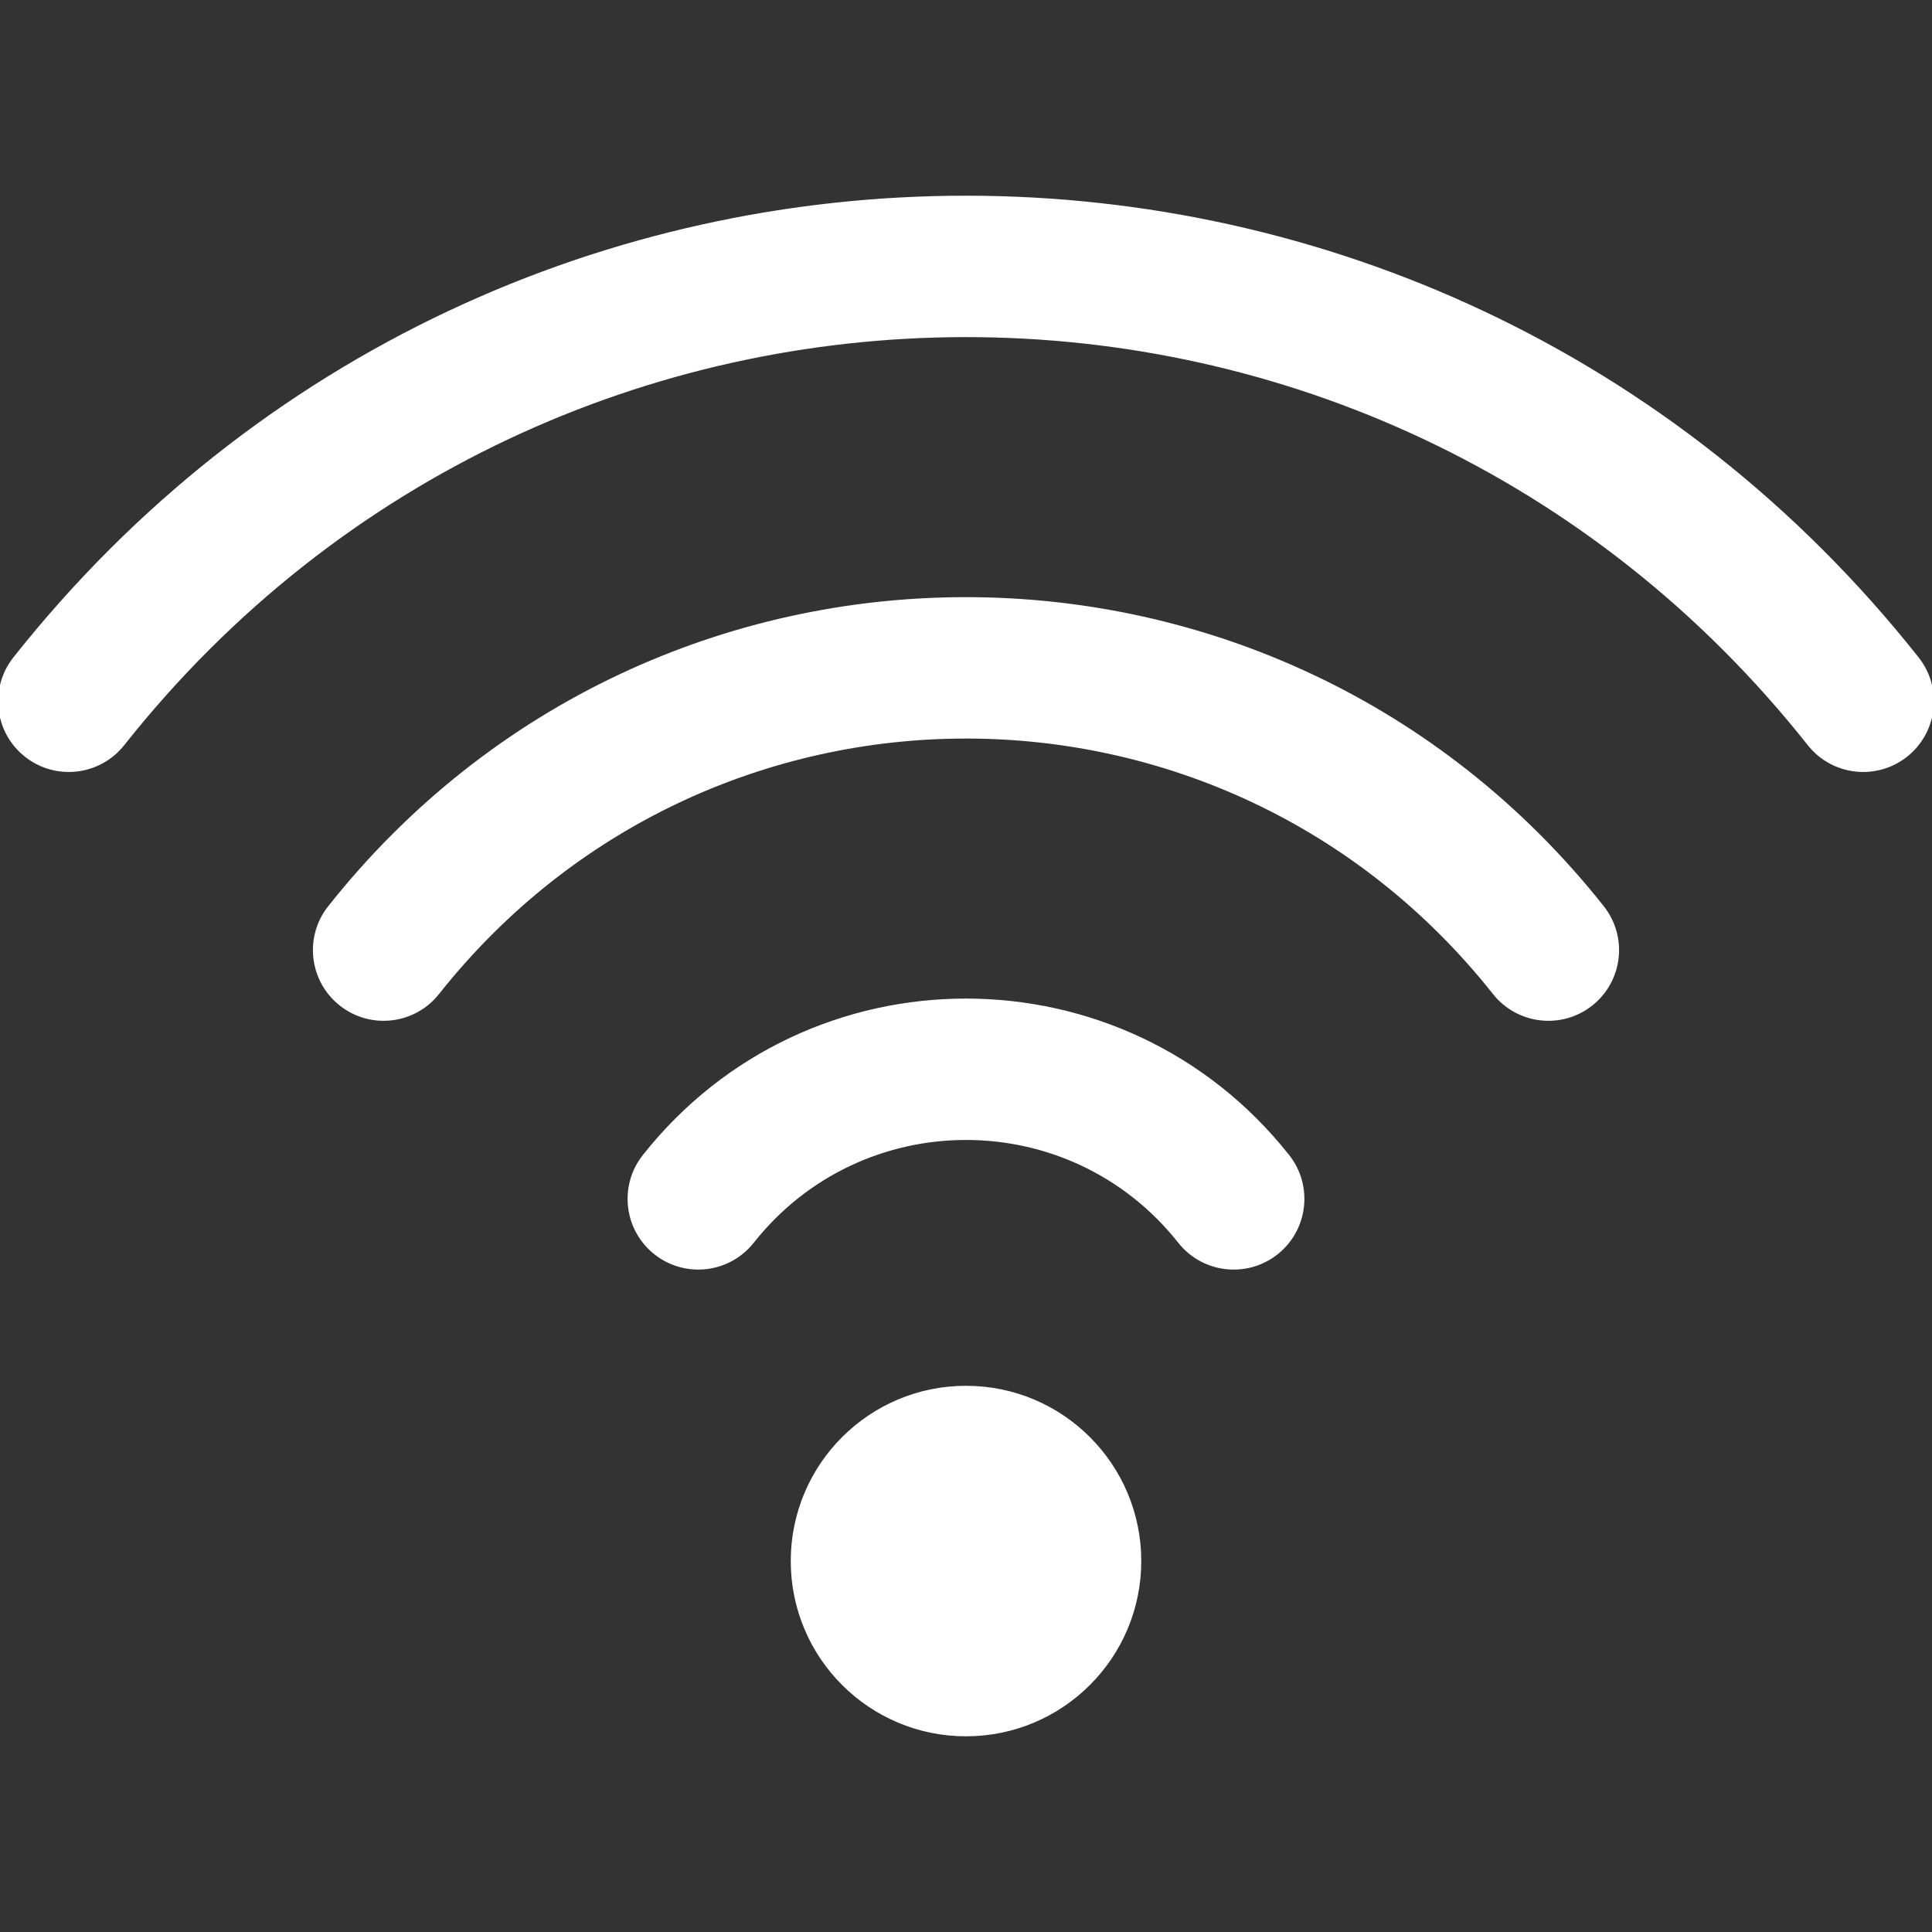 <!DOCTYPE svg PUBLIC "-//W3C//DTD SVG 1.1//EN" "http://www.w3.org/Graphics/SVG/1.1/DTD/svg11.dtd">
<!-- Uploaded to: SVG Repo, www.svgrepo.com, Transformed by: SVG Repo Mixer Tools -->
<svg height="800px" width="800px" version="1.1" id="Layer_1" xmlns="http://www.w3.org/2000/svg" xmlns:xlink="http://www.w3.org/1999/xlink" viewBox="0 0 512 512" xml:space="preserve" fill="#ffffff" stroke="#ffffff">
<rect x="0" y="0" width="512" height="512" fill="#333333" stroke="none"/>
<g id="SVGRepo_bgCarrier" stroke-width="0"/>
<g id="SVGRepo_tracerCarrier" stroke-linecap="round" stroke-linejoin="round"/>
<g id="SVGRepo_iconCarrier"> <g> <g> <g> <path style="fill:#ffffff;" d="M508.059,174.525c-128.896-162.745-374.998-163.027-504.118,0 c-6.253,7.894-4.921,19.364,2.974,25.616s19.363,4.921,25.616-2.974c114.311-144.329,332.453-144.55,446.94,0 c6.256,7.901,17.725,9.222,25.616,2.974C512.981,193.887,514.312,182.419,508.059,174.525z"/> <path style="fill:#ffffff;" d="M87.372,240.465c-6.255,7.893-4.927,19.362,2.966,25.616c7.896,6.257,19.363,4.925,25.616-2.966 c71.667-90.439,208.291-90.605,280.09,0c6.256,7.893,17.724,9.221,25.616,2.966c7.893-6.255,9.222-17.723,2.966-25.616 C338.355,131.595,173.775,131.429,87.372,240.465z"/> <path style="fill:#ffffff;" d="M170.757,306.4c-6.25,7.897-4.916,19.364,2.981,25.615c7.897,6.25,19.365,4.916,25.615-2.981 c28.925-36.546,84.318-36.607,113.292,0c6.251,7.897,17.717,9.232,25.615,2.981c7.897-6.251,9.23-17.718,2.981-25.615 C297.724,251.418,214.345,251.33,170.757,306.4z"/> <circle style="fill:#ffffff;" cx="256.003" cy="413.695" r="45.945"/> </g> </g> </g> </g>
</svg>